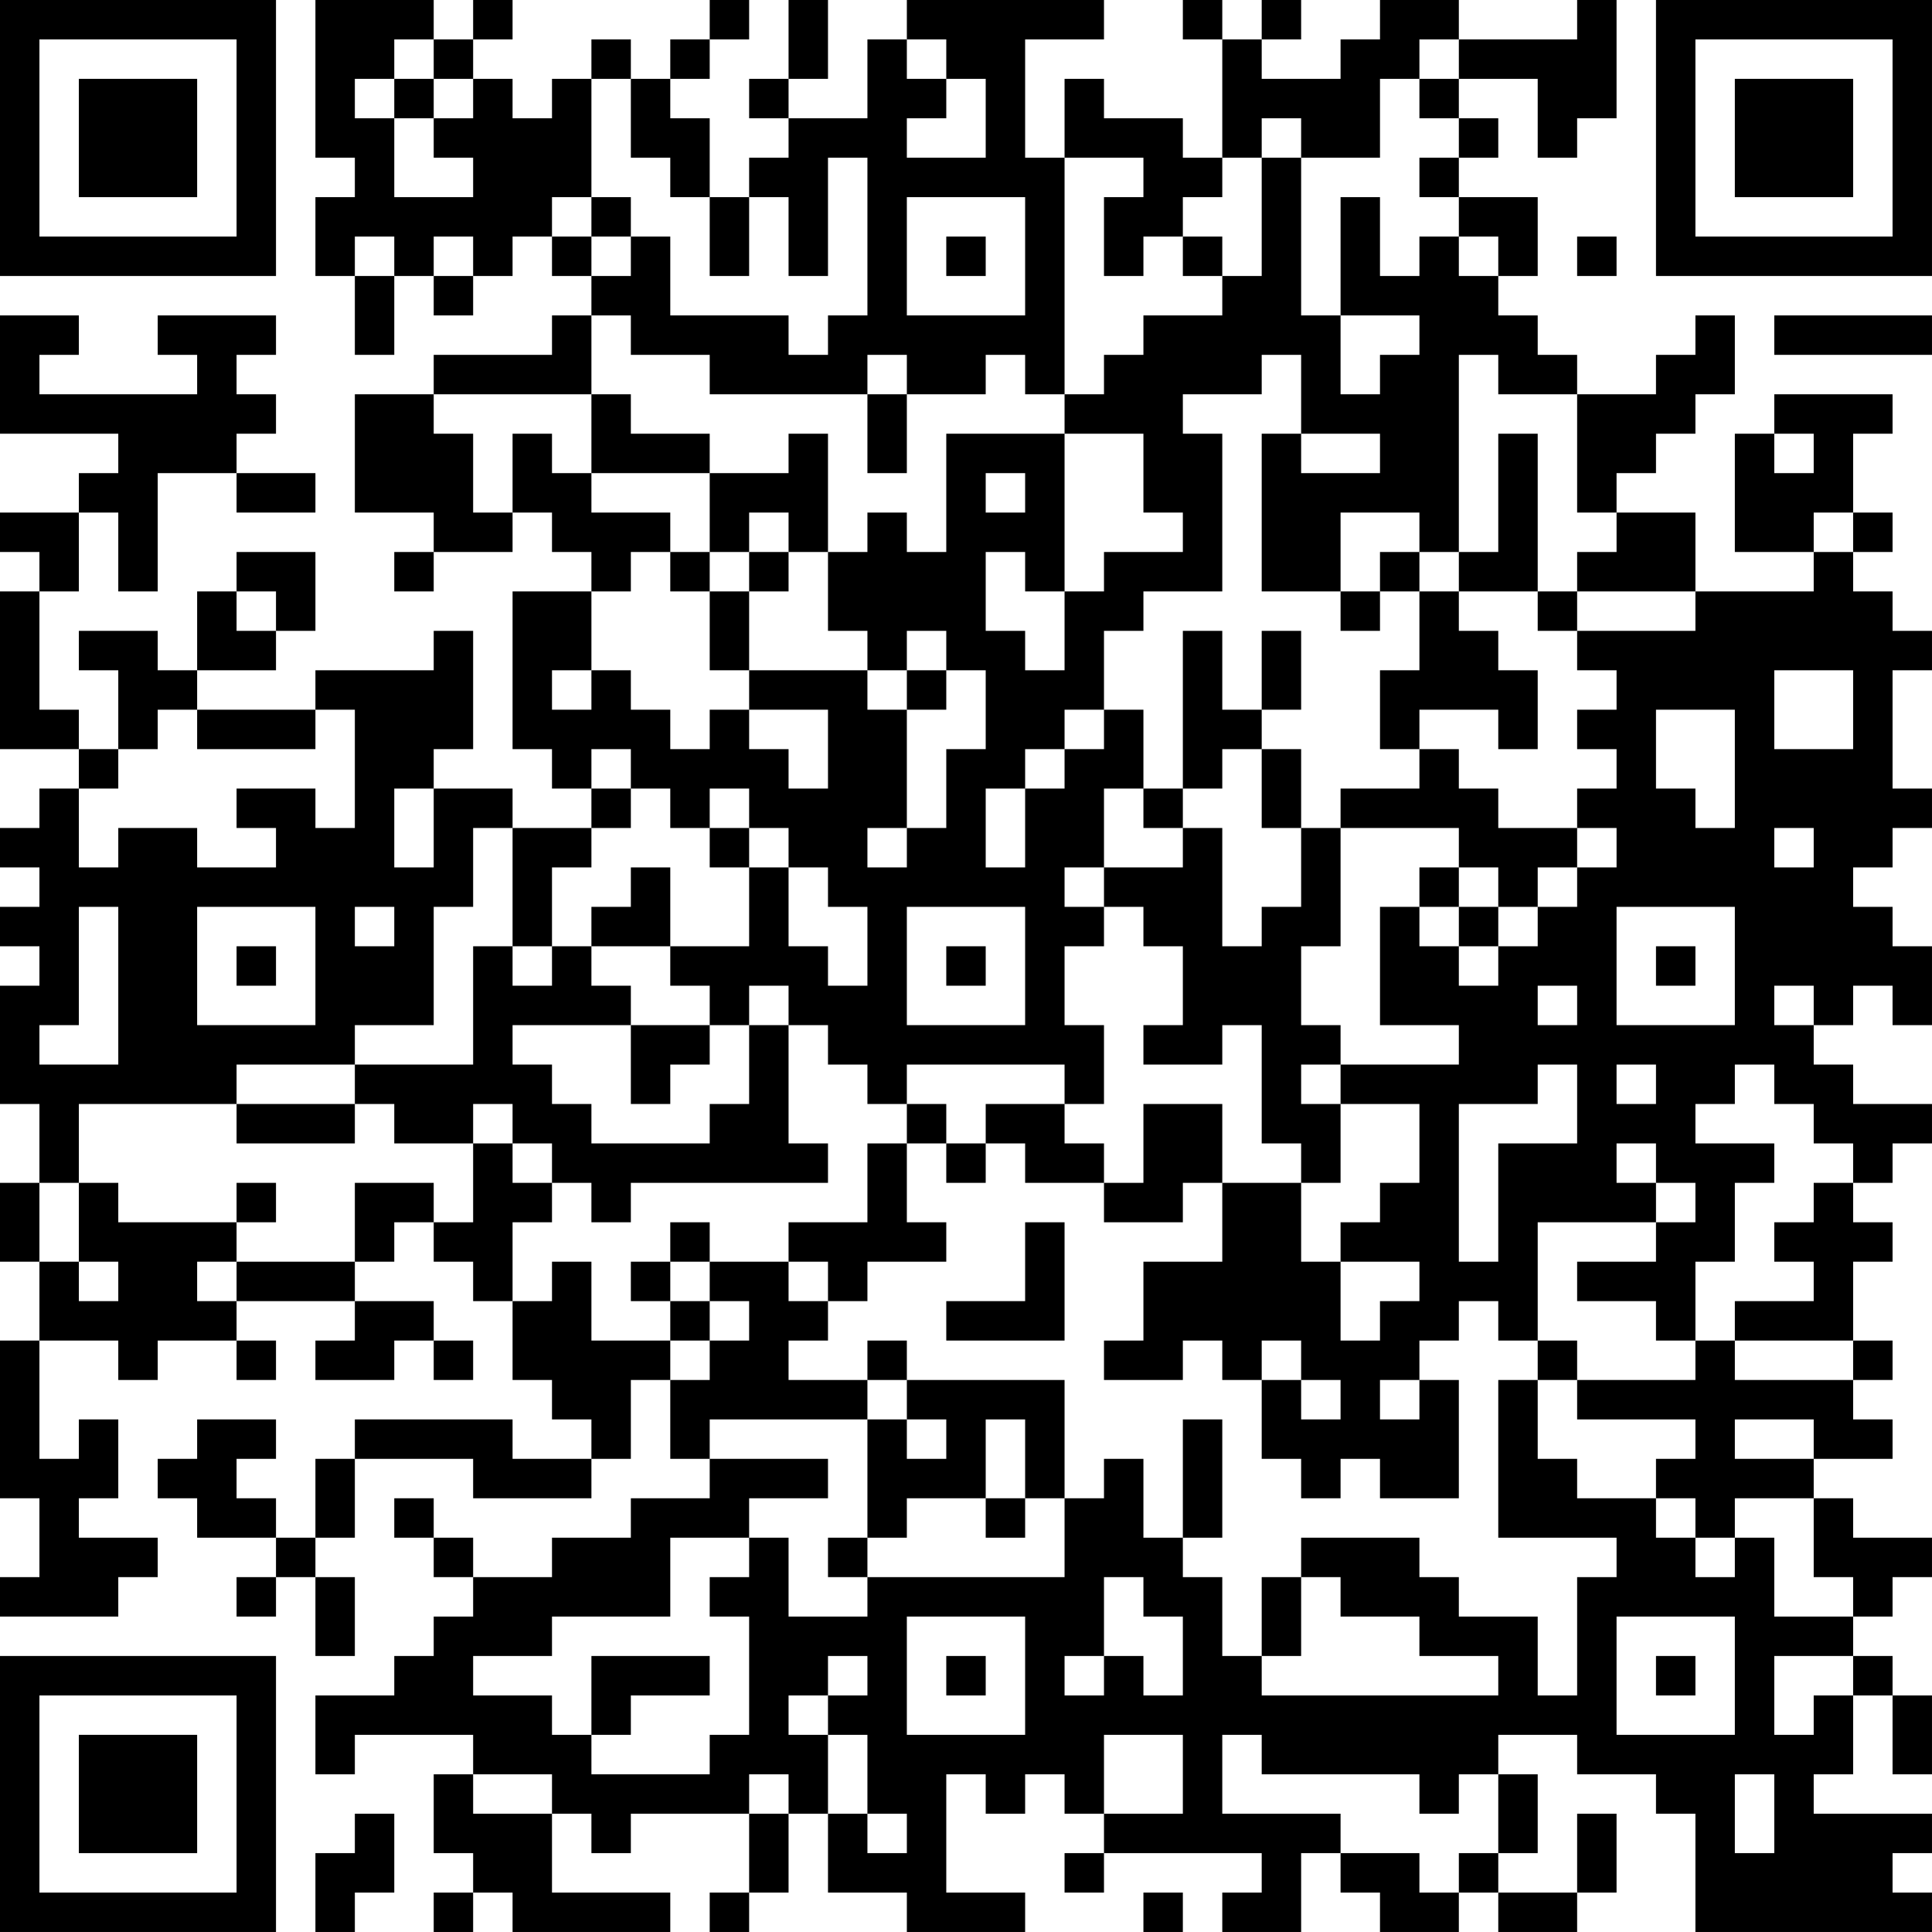 <?xml version="1.0" encoding="UTF-8"?>
<svg xmlns="http://www.w3.org/2000/svg" version="1.1" width="250" height="250" viewBox="0 0 250 250"><rect x="0" y="0" width="250" height="250" fill="#ffffff"/><g transform="scale(5.102)"><g transform="translate(0,0)"><path fill-rule="evenodd" d="M8 0L8 4L9 4L9 5L8 5L8 7L9 7L9 9L10 9L10 7L11 7L11 8L12 8L12 7L13 7L13 6L14 6L14 7L15 7L15 8L14 8L14 9L11 9L11 10L9 10L9 13L11 13L11 14L10 14L10 15L11 15L11 14L13 14L13 13L14 13L14 14L15 14L15 15L13 15L13 19L14 19L14 20L15 20L15 21L13 21L13 20L11 20L11 19L12 19L12 16L11 16L11 17L8 17L8 18L5 18L5 17L7 17L7 16L8 16L8 14L6 14L6 15L5 15L5 17L4 17L4 16L2 16L2 17L3 17L3 19L2 19L2 18L1 18L1 15L2 15L2 13L3 13L3 15L4 15L4 12L6 12L6 13L8 13L8 12L6 12L6 11L7 11L7 10L6 10L6 9L7 9L7 8L4 8L4 9L5 9L5 10L1 10L1 9L2 9L2 8L0 8L0 11L3 11L3 12L2 12L2 13L0 13L0 14L1 14L1 15L0 15L0 19L2 19L2 20L1 20L1 21L0 21L0 22L1 22L1 23L0 23L0 24L1 24L1 25L0 25L0 28L1 28L1 30L0 30L0 32L1 32L1 34L0 34L0 38L1 38L1 40L0 40L0 41L3 41L3 40L4 40L4 39L2 39L2 38L3 38L3 36L2 36L2 37L1 37L1 34L3 34L3 35L4 35L4 34L6 34L6 35L7 35L7 34L6 34L6 33L9 33L9 34L8 34L8 35L10 35L10 34L11 34L11 35L12 35L12 34L11 34L11 33L9 33L9 32L10 32L10 31L11 31L11 32L12 32L12 33L13 33L13 35L14 35L14 36L15 36L15 37L13 37L13 36L9 36L9 37L8 37L8 39L7 39L7 38L6 38L6 37L7 37L7 36L5 36L5 37L4 37L4 38L5 38L5 39L7 39L7 40L6 40L6 41L7 41L7 40L8 40L8 42L9 42L9 40L8 40L8 39L9 39L9 37L12 37L12 38L15 38L15 37L16 37L16 35L17 35L17 37L18 37L18 38L16 38L16 39L14 39L14 40L12 40L12 39L11 39L11 38L10 38L10 39L11 39L11 40L12 40L12 41L11 41L11 42L10 42L10 43L8 43L8 45L9 45L9 44L12 44L12 45L11 45L11 47L12 47L12 48L11 48L11 49L12 49L12 48L13 48L13 49L17 49L17 48L14 48L14 46L15 46L15 47L16 47L16 46L19 46L19 48L18 48L18 49L19 49L19 48L20 48L20 46L21 46L21 48L23 48L23 49L26 49L26 48L24 48L24 45L25 45L25 46L26 46L26 45L27 45L27 46L28 46L28 47L27 47L27 48L28 48L28 47L32 47L32 48L31 48L31 49L33 49L33 47L34 47L34 48L35 48L35 49L37 49L37 48L38 48L38 49L40 49L40 48L41 48L41 46L40 46L40 48L38 48L38 47L39 47L39 45L38 45L38 44L40 44L40 45L42 45L42 46L43 46L43 49L49 49L49 48L48 48L48 47L49 47L49 46L46 46L46 45L47 45L47 43L48 43L48 45L49 45L49 43L48 43L48 42L47 42L47 41L48 41L48 40L49 40L49 39L47 39L47 38L46 38L46 37L48 37L48 36L47 36L47 35L48 35L48 34L47 34L47 32L48 32L48 31L47 31L47 30L48 30L48 29L49 29L49 28L47 28L47 27L46 27L46 26L47 26L47 25L48 25L48 26L49 26L49 24L48 24L48 23L47 23L47 22L48 22L48 21L49 21L49 20L48 20L48 17L49 17L49 16L48 16L48 15L47 15L47 14L48 14L48 13L47 13L47 11L48 11L48 10L45 10L45 11L44 11L44 14L46 14L46 15L43 15L43 13L41 13L41 12L42 12L42 11L43 11L43 10L44 10L44 8L43 8L43 9L42 9L42 10L40 10L40 9L39 9L39 8L38 8L38 7L39 7L39 5L37 5L37 4L38 4L38 3L37 3L37 2L39 2L39 4L40 4L40 3L41 3L41 0L40 0L40 1L37 1L37 0L35 0L35 1L34 1L34 2L32 2L32 1L33 1L33 0L32 0L32 1L31 1L31 0L30 0L30 1L31 1L31 4L30 4L30 3L28 3L28 2L27 2L27 4L26 4L26 1L28 1L28 0L23 0L23 1L22 1L22 3L20 3L20 2L21 2L21 0L20 0L20 2L19 2L19 3L20 3L20 4L19 4L19 5L18 5L18 3L17 3L17 2L18 2L18 1L19 1L19 0L18 0L18 1L17 1L17 2L16 2L16 1L15 1L15 2L14 2L14 3L13 3L13 2L12 2L12 1L13 1L13 0L12 0L12 1L11 1L11 0ZM10 1L10 2L9 2L9 3L10 3L10 5L12 5L12 4L11 4L11 3L12 3L12 2L11 2L11 1ZM23 1L23 2L24 2L24 3L23 3L23 4L25 4L25 2L24 2L24 1ZM36 1L36 2L35 2L35 4L33 4L33 3L32 3L32 4L31 4L31 5L30 5L30 6L29 6L29 7L28 7L28 5L29 5L29 4L27 4L27 10L26 10L26 9L25 9L25 10L23 10L23 9L22 9L22 10L18 10L18 9L16 9L16 8L15 8L15 10L11 10L11 11L12 11L12 13L13 13L13 11L14 11L14 12L15 12L15 13L17 13L17 14L16 14L16 15L15 15L15 17L14 17L14 18L15 18L15 17L16 17L16 18L17 18L17 19L18 19L18 18L19 18L19 19L20 19L20 20L21 20L21 18L19 18L19 17L22 17L22 18L23 18L23 21L22 21L22 22L23 22L23 21L24 21L24 19L25 19L25 17L24 17L24 16L23 16L23 17L22 17L22 16L21 16L21 14L22 14L22 13L23 13L23 14L24 14L24 11L27 11L27 15L26 15L26 14L25 14L25 16L26 16L26 17L27 17L27 15L28 15L28 14L30 14L30 13L29 13L29 11L27 11L27 10L28 10L28 9L29 9L29 8L31 8L31 7L32 7L32 4L33 4L33 8L34 8L34 10L35 10L35 9L36 9L36 8L34 8L34 5L35 5L35 7L36 7L36 6L37 6L37 7L38 7L38 6L37 6L37 5L36 5L36 4L37 4L37 3L36 3L36 2L37 2L37 1ZM10 2L10 3L11 3L11 2ZM15 2L15 5L14 5L14 6L15 6L15 7L16 7L16 6L17 6L17 8L20 8L20 9L21 9L21 8L22 8L22 4L21 4L21 7L20 7L20 5L19 5L19 7L18 7L18 5L17 5L17 4L16 4L16 2ZM15 5L15 6L16 6L16 5ZM23 5L23 8L26 8L26 5ZM9 6L9 7L10 7L10 6ZM11 6L11 7L12 7L12 6ZM24 6L24 7L25 7L25 6ZM30 6L30 7L31 7L31 6ZM40 6L40 7L41 7L41 6ZM45 8L45 9L49 9L49 8ZM32 9L32 10L30 10L30 11L31 11L31 15L29 15L29 16L28 16L28 18L27 18L27 19L26 19L26 20L25 20L25 22L26 22L26 20L27 20L27 19L28 19L28 18L29 18L29 20L28 20L28 22L27 22L27 23L28 23L28 24L27 24L27 26L28 26L28 28L27 28L27 27L23 27L23 28L22 28L22 27L21 27L21 26L20 26L20 25L19 25L19 26L18 26L18 25L17 25L17 24L19 24L19 22L20 22L20 24L21 24L21 25L22 25L22 23L21 23L21 22L20 22L20 21L19 21L19 20L18 20L18 21L17 21L17 20L16 20L16 19L15 19L15 20L16 20L16 21L15 21L15 22L14 22L14 24L13 24L13 21L12 21L12 23L11 23L11 26L9 26L9 27L6 27L6 28L2 28L2 30L1 30L1 32L2 32L2 33L3 33L3 32L2 32L2 30L3 30L3 31L6 31L6 32L5 32L5 33L6 33L6 32L9 32L9 30L11 30L11 31L12 31L12 29L13 29L13 30L14 30L14 31L13 31L13 33L14 33L14 32L15 32L15 34L17 34L17 35L18 35L18 34L19 34L19 33L18 33L18 32L20 32L20 33L21 33L21 34L20 34L20 35L22 35L22 36L18 36L18 37L21 37L21 38L19 38L19 39L17 39L17 41L14 41L14 42L12 42L12 43L14 43L14 44L15 44L15 45L18 45L18 44L19 44L19 41L18 41L18 40L19 40L19 39L20 39L20 41L22 41L22 40L27 40L27 38L28 38L28 37L29 37L29 39L30 39L30 40L31 40L31 42L32 42L32 43L38 43L38 42L36 42L36 41L34 41L34 40L33 40L33 39L36 39L36 40L37 40L37 41L39 41L39 43L40 43L40 40L41 40L41 39L38 39L38 35L39 35L39 37L40 37L40 38L42 38L42 39L43 39L43 40L44 40L44 39L45 39L45 41L47 41L47 40L46 40L46 38L44 38L44 39L43 39L43 38L42 38L42 37L43 37L43 36L40 36L40 35L43 35L43 34L44 34L44 35L47 35L47 34L44 34L44 33L46 33L46 32L45 32L45 31L46 31L46 30L47 30L47 29L46 29L46 28L45 28L45 27L44 27L44 28L43 28L43 29L45 29L45 30L44 30L44 32L43 32L43 34L42 34L42 33L40 33L40 32L42 32L42 31L43 31L43 30L42 30L42 29L41 29L41 30L42 30L42 31L39 31L39 34L38 34L38 33L37 33L37 34L36 34L36 35L35 35L35 36L36 36L36 35L37 35L37 38L35 38L35 37L34 37L34 38L33 38L33 37L32 37L32 35L33 35L33 36L34 36L34 35L33 35L33 34L32 34L32 35L31 35L31 34L30 34L30 35L28 35L28 34L29 34L29 32L31 32L31 30L33 30L33 32L34 32L34 34L35 34L35 33L36 33L36 32L34 32L34 31L35 31L35 30L36 30L36 28L34 28L34 27L37 27L37 26L35 26L35 23L36 23L36 24L37 24L37 25L38 25L38 24L39 24L39 23L40 23L40 22L41 22L41 21L40 21L40 20L41 20L41 19L40 19L40 18L41 18L41 17L40 17L40 16L43 16L43 15L40 15L40 14L41 14L41 13L40 13L40 10L38 10L38 9L37 9L37 14L36 14L36 13L34 13L34 15L32 15L32 11L33 11L33 12L35 12L35 11L33 11L33 9ZM15 10L15 12L18 12L18 14L17 14L17 15L18 15L18 17L19 17L19 15L20 15L20 14L21 14L21 11L20 11L20 12L18 12L18 11L16 11L16 10ZM22 10L22 12L23 12L23 10ZM38 11L38 14L37 14L37 15L36 15L36 14L35 14L35 15L34 15L34 16L35 16L35 15L36 15L36 17L35 17L35 19L36 19L36 20L34 20L34 21L33 21L33 19L32 19L32 18L33 18L33 16L32 16L32 18L31 18L31 16L30 16L30 20L29 20L29 21L30 21L30 22L28 22L28 23L29 23L29 24L30 24L30 26L29 26L29 27L31 27L31 26L32 26L32 29L33 29L33 30L34 30L34 28L33 28L33 27L34 27L34 26L33 26L33 24L34 24L34 21L37 21L37 22L36 22L36 23L37 23L37 24L38 24L38 23L39 23L39 22L40 22L40 21L38 21L38 20L37 20L37 19L36 19L36 18L38 18L38 19L39 19L39 17L38 17L38 16L37 16L37 15L39 15L39 16L40 16L40 15L39 15L39 11ZM45 11L45 12L46 12L46 11ZM25 12L25 13L26 13L26 12ZM19 13L19 14L18 14L18 15L19 15L19 14L20 14L20 13ZM46 13L46 14L47 14L47 13ZM6 15L6 16L7 16L7 15ZM23 17L23 18L24 18L24 17ZM45 17L45 19L47 19L47 17ZM4 18L4 19L3 19L3 20L2 20L2 22L3 22L3 21L5 21L5 22L7 22L7 21L6 21L6 20L8 20L8 21L9 21L9 18L8 18L8 19L5 19L5 18ZM42 18L42 20L43 20L43 21L44 21L44 18ZM31 19L31 20L30 20L30 21L31 21L31 24L32 24L32 23L33 23L33 21L32 21L32 19ZM10 20L10 22L11 22L11 20ZM18 21L18 22L19 22L19 21ZM45 21L45 22L46 22L46 21ZM16 22L16 23L15 23L15 24L14 24L14 25L13 25L13 24L12 24L12 27L9 27L9 28L6 28L6 29L9 29L9 28L10 28L10 29L12 29L12 28L13 28L13 29L14 29L14 30L15 30L15 31L16 31L16 30L21 30L21 29L20 29L20 26L19 26L19 28L18 28L18 29L15 29L15 28L14 28L14 27L13 27L13 26L16 26L16 28L17 28L17 27L18 27L18 26L16 26L16 25L15 25L15 24L17 24L17 22ZM37 22L37 23L38 23L38 22ZM2 23L2 26L1 26L1 27L3 27L3 23ZM5 23L5 26L8 26L8 23ZM9 23L9 24L10 24L10 23ZM23 23L23 26L26 26L26 23ZM41 23L41 26L44 26L44 23ZM6 24L6 25L7 25L7 24ZM24 24L24 25L25 25L25 24ZM42 24L42 25L43 25L43 24ZM39 25L39 26L40 26L40 25ZM45 25L45 26L46 26L46 25ZM39 27L39 28L37 28L37 32L38 32L38 29L40 29L40 27ZM41 27L41 28L42 28L42 27ZM23 28L23 29L22 29L22 31L20 31L20 32L21 32L21 33L22 33L22 32L24 32L24 31L23 31L23 29L24 29L24 30L25 30L25 29L26 29L26 30L28 30L28 31L30 31L30 30L31 30L31 28L29 28L29 30L28 30L28 29L27 29L27 28L25 28L25 29L24 29L24 28ZM6 30L6 31L7 31L7 30ZM17 31L17 32L16 32L16 33L17 33L17 34L18 34L18 33L17 33L17 32L18 32L18 31ZM26 31L26 33L24 33L24 34L27 34L27 31ZM22 34L22 35L23 35L23 36L22 36L22 39L21 39L21 40L22 40L22 39L23 39L23 38L25 38L25 39L26 39L26 38L27 38L27 35L23 35L23 34ZM39 34L39 35L40 35L40 34ZM23 36L23 37L24 37L24 36ZM25 36L25 38L26 38L26 36ZM30 36L30 39L31 39L31 36ZM44 36L44 37L46 37L46 36ZM28 40L28 42L27 42L27 43L28 43L28 42L29 42L29 43L30 43L30 41L29 41L29 40ZM32 40L32 42L33 42L33 40ZM23 41L23 44L26 44L26 41ZM41 41L41 44L44 44L44 41ZM15 42L15 44L16 44L16 43L18 43L18 42ZM21 42L21 43L20 43L20 44L21 44L21 46L22 46L22 47L23 47L23 46L22 46L22 44L21 44L21 43L22 43L22 42ZM24 42L24 43L25 43L25 42ZM42 42L42 43L43 43L43 42ZM45 42L45 44L46 44L46 43L47 43L47 42ZM28 44L28 46L30 46L30 44ZM31 44L31 46L34 46L34 47L36 47L36 48L37 48L37 47L38 47L38 45L37 45L37 46L36 46L36 45L32 45L32 44ZM12 45L12 46L14 46L14 45ZM19 45L19 46L20 46L20 45ZM44 45L44 47L45 47L45 45ZM9 46L9 47L8 47L8 49L9 49L9 48L10 48L10 46ZM29 48L29 49L30 49L30 48ZM0 0L0 7L7 7L7 0ZM1 1L1 6L6 6L6 1ZM2 2L2 5L5 5L5 2ZM42 0L42 7L49 7L49 0ZM43 1L43 6L48 6L48 1ZM44 2L44 5L47 5L47 2ZM0 42L0 49L7 49L7 42ZM1 43L1 48L6 48L6 43ZM2 44L2 47L5 47L5 44Z" fill="#000000"/></g></g></svg>
